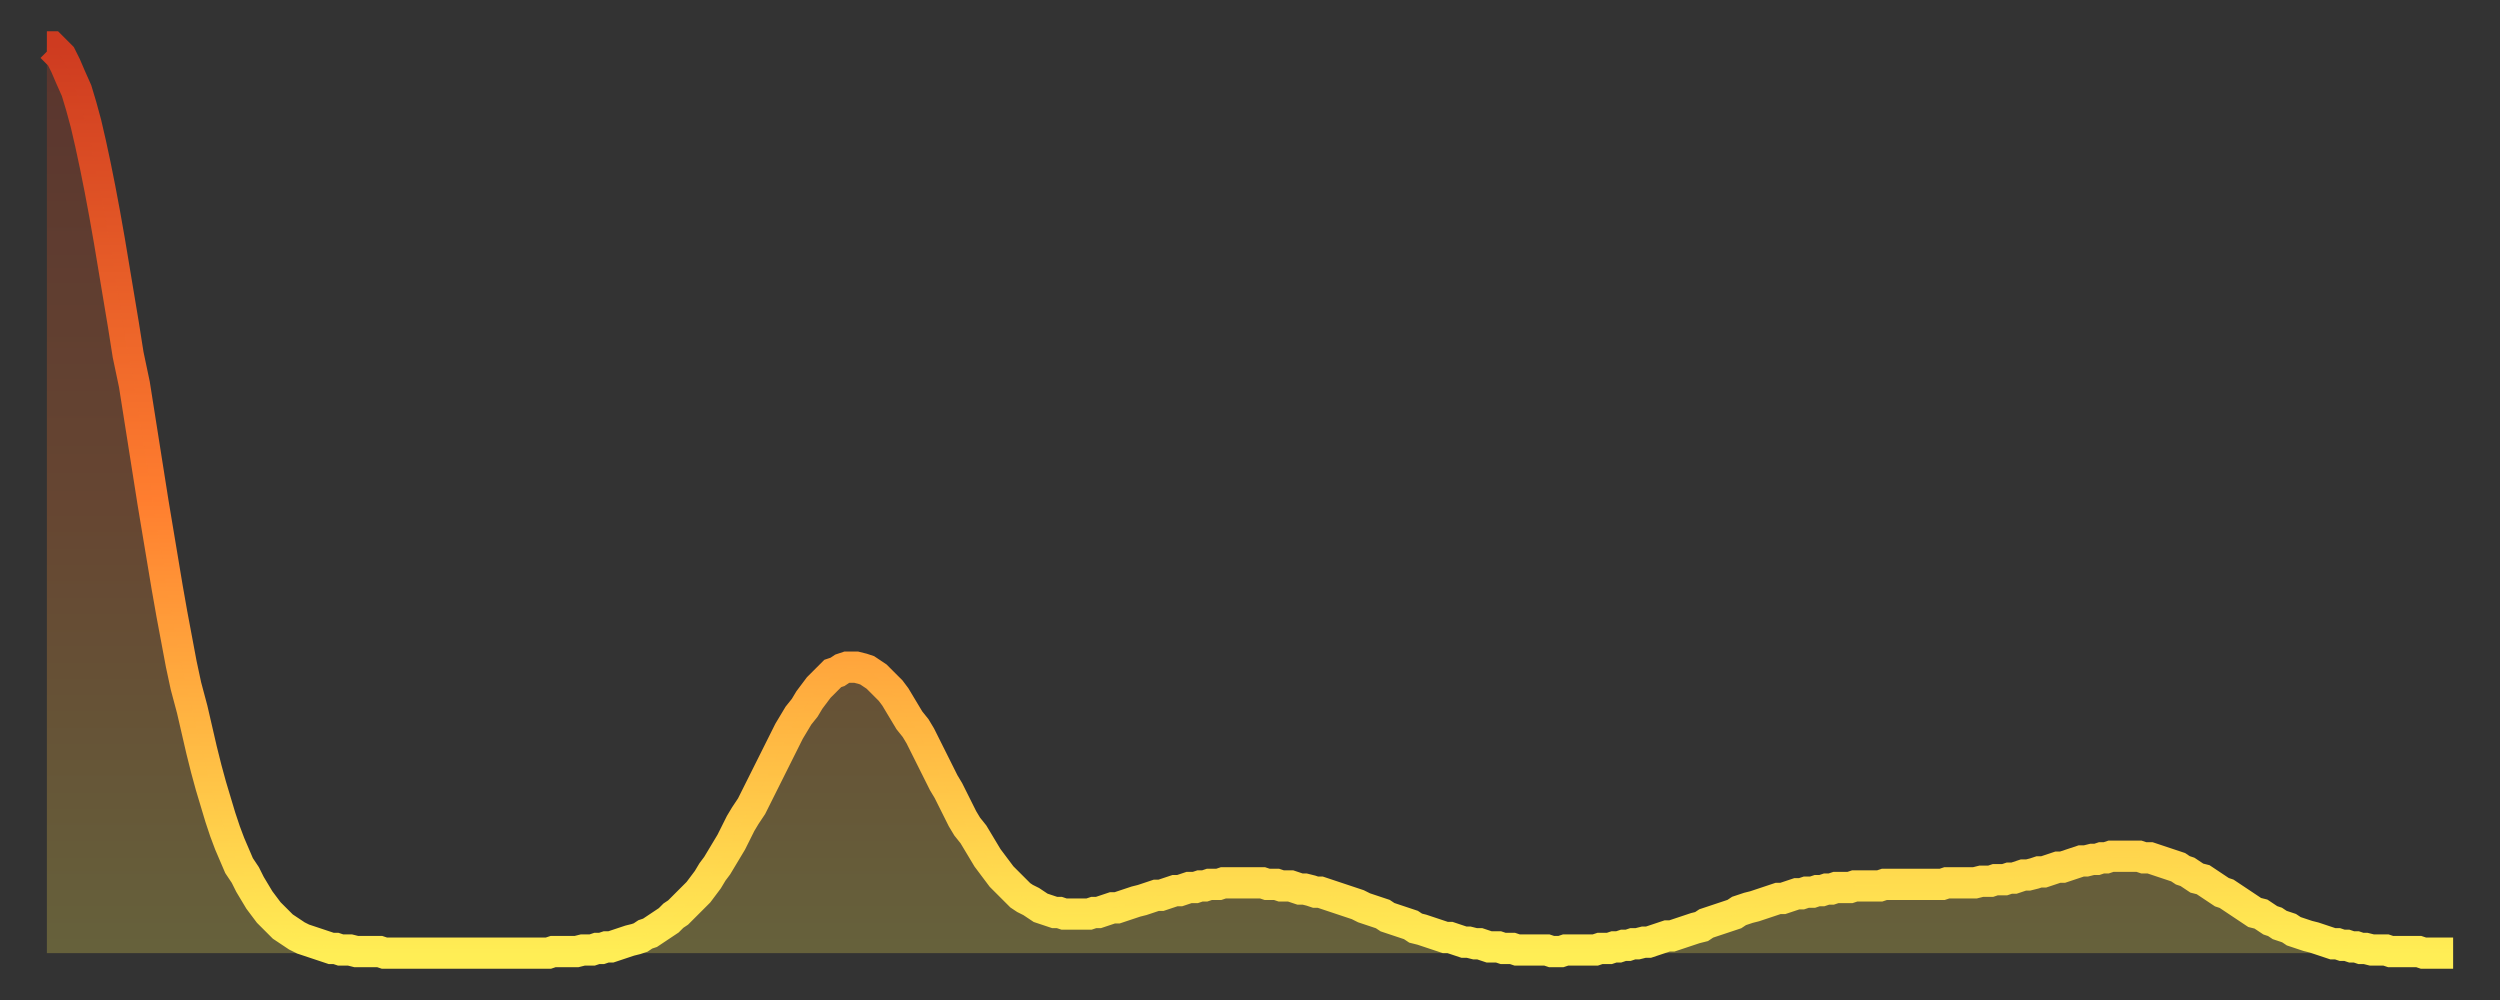 <?xml version="1.0" encoding="utf-8" ?>
<svg baseProfile="full" height="64" version="1.1" width="160" xmlns="http://www.w3.org/2000/svg" xmlns:ev="http://www.w3.org/2001/xml-events" xmlns:xlink="http://www.w3.org/1999/xlink"><rect width="100%" height="100%" fill="#333333" stroke="none"/><defs><linearGradient id="id999038" x1="0" x2="0" y1="0" y2="1"><stop offset="0%" stop-color="#ce3b20" /><stop offset="50%" stop-color="#ff7e2f" /><stop offset="100%" stop-color="#ffee55" /></linearGradient></defs><g transform="translate(3,3)"><g><path d="M 0.0 0.0 0.3 0.0 0.6 0.3 0.9 0.6 1.2 1.2 1.5 1.9 1.9 2.8 2.2 3.8 2.5 4.9 2.8 6.2 3.1 7.6 3.4 9.1 3.7 10.7 4.0 12.4 4.3 14.2 4.6 16.0 4.9 17.8 5.2 19.7 5.6 21.6 5.9 23.5 6.2 25.4 6.5 27.3 6.8 29.2 7.1 31.0 7.4 32.8 7.7 34.6 8.0 36.3 8.3 37.9 8.6 39.5 8.9 40.9 9.3 42.4 9.6 43.7 9.9 45.0 10.2 46.2 10.5 47.3 10.8 48.3 11.1 49.3 11.4 50.2 11.7 51.0 12.0 51.7 12.3 52.4 12.7 53.0 13.0 53.6 13.3 54.1 13.6 54.6 13.9 55.0 14.2 55.4 14.5 55.7 14.8 56.0 15.1 56.3 15.4 56.5 15.7 56.7 16.0 56.9 16.4 57.1 16.7 57.2 17.0 57.3 17.3 57.4 17.6 57.5 17.9 57.6 18.2 57.7 18.5 57.7 18.8 57.8 19.1 57.8 19.4 57.8 19.8 57.9 20.1 57.9 20.4 57.9 20.7 57.9 21.0 57.9 21.3 57.9 21.6 58.0 21.9 58.0 22.2 58.0 22.5 58.0 22.8 58.0 23.1 58.0 23.5 58.0 23.8 58.0 24.1 58.0 24.4 58.0 24.7 58.0 25.0 58.0 25.3 58.0 25.6 58.0 25.9 58.0 26.2 58.0 26.5 58.0 26.8 58.0 27.2 58.0 27.5 58.0 27.8 58.0 28.1 58.0 28.4 58.0 28.7 58.0 29.0 58.0 29.3 58.0 29.6 58.0 29.9 58.0 30.2 58.0 30.6 58.0 30.9 58.0 31.2 58.0 31.5 58.0 31.8 58.0 32.1 58.0 32.4 57.9 32.7 57.9 33.0 57.9 33.3 57.9 33.6 57.9 33.9 57.9 34.3 57.8 34.6 57.8 34.9 57.8 35.2 57.7 35.5 57.7 35.8 57.6 36.1 57.6 36.4 57.5 36.7 57.4 37.0 57.3 37.3 57.2 37.7 57.1 38.0 57.0 38.3 56.8 38.6 56.7 38.9 56.5 39.2 56.3 39.5 56.1 39.8 55.9 40.1 55.6 40.4 55.4 40.7 55.1 41.0 54.8 41.4 54.4 41.7 54.1 42.0 53.7 42.3 53.3 42.6 52.8 42.9 52.4 43.2 51.9 43.5 51.4 43.8 50.9 44.1 50.3 44.4 49.7 44.7 49.2 45.1 48.6 45.4 48.0 45.7 47.4 46.0 46.8 46.3 46.2 46.6 45.6 46.9 45.0 47.2 44.4 47.5 43.8 47.8 43.3 48.1 42.8 48.5 42.3 48.8 41.8 49.1 41.4 49.4 41.0 49.7 40.7 50.0 40.4 50.3 40.1 50.6 40.0 50.9 39.8 51.2 39.7 51.5 39.7 51.8 39.7 52.2 39.8 52.5 39.9 52.8 40.1 53.1 40.3 53.4 40.6 53.7 40.9 54.0 41.2 54.3 41.6 54.6 42.1 54.9 42.6 55.2 43.1 55.6 43.6 55.9 44.1 56.2 44.7 56.5 45.3 56.8 45.9 57.1 46.5 57.4 47.1 57.7 47.6 58.0 48.2 58.3 48.8 58.6 49.4 58.9 49.9 59.3 50.4 59.6 50.9 59.9 51.4 60.2 51.9 60.5 52.3 60.8 52.7 61.1 53.1 61.4 53.4 61.7 53.7 62.0 54.0 62.3 54.3 62.6 54.5 63.0 54.7 63.3 54.9 63.6 55.1 63.9 55.2 64.2 55.3 64.5 55.4 64.8 55.4 65.1 55.5 65.4 55.5 65.7 55.5 66.0 55.5 66.4 55.5 66.7 55.5 67.0 55.4 67.3 55.4 67.6 55.3 67.9 55.2 68.2 55.1 68.5 55.1 68.8 55.0 69.1 54.9 69.4 54.8 69.7 54.7 70.1 54.6 70.4 54.5 70.7 54.4 71.0 54.3 71.3 54.3 71.6 54.2 71.9 54.1 72.2 54.0 72.5 54.0 72.8 53.9 73.1 53.8 73.5 53.8 73.8 53.7 74.1 53.7 74.4 53.6 74.7 53.6 75.0 53.6 75.3 53.5 75.6 53.5 75.9 53.5 76.2 53.5 76.5 53.5 76.8 53.5 77.2 53.5 77.5 53.5 77.8 53.5 78.1 53.6 78.4 53.6 78.7 53.6 79.0 53.7 79.3 53.7 79.6 53.7 79.9 53.8 80.2 53.9 80.5 53.9 80.9 54.0 81.2 54.1 81.5 54.1 81.8 54.2 82.1 54.3 82.4 54.4 82.7 54.5 83.0 54.6 83.3 54.7 83.6 54.8 83.9 54.9 84.3 55.1 84.6 55.2 84.9 55.3 85.2 55.4 85.5 55.5 85.8 55.7 86.1 55.8 86.4 55.9 86.7 56.0 87.0 56.1 87.3 56.2 87.6 56.4 88.0 56.5 88.3 56.6 88.6 56.7 88.9 56.8 89.2 56.9 89.5 57.0 89.8 57.0 90.1 57.1 90.4 57.2 90.7 57.3 91.0 57.3 91.4 57.4 91.7 57.4 92.0 57.5 92.3 57.6 92.6 57.6 92.9 57.6 93.2 57.7 93.5 57.7 93.8 57.7 94.1 57.8 94.4 57.8 94.7 57.8 95.1 57.8 95.4 57.8 95.7 57.8 96.0 57.8 96.3 57.9 96.6 57.9 96.9 57.9 97.2 57.8 97.5 57.8 97.8 57.8 98.1 57.8 98.4 57.8 98.8 57.8 99.1 57.8 99.4 57.7 99.7 57.7 100.0 57.7 100.3 57.6 100.6 57.6 100.9 57.5 101.2 57.5 101.5 57.4 101.8 57.4 102.2 57.3 102.5 57.3 102.8 57.2 103.1 57.1 103.4 57.0 103.7 56.9 104.0 56.9 104.3 56.8 104.6 56.7 104.9 56.6 105.2 56.5 105.5 56.4 105.9 56.3 106.2 56.1 106.5 56.0 106.8 55.9 107.1 55.8 107.4 55.7 107.7 55.6 108.0 55.5 108.3 55.3 108.6 55.2 108.9 55.1 109.3 55.0 109.6 54.9 109.9 54.8 110.2 54.7 110.5 54.6 110.8 54.5 111.1 54.5 111.4 54.4 111.7 54.3 112.0 54.2 112.3 54.2 112.6 54.1 113.0 54.1 113.3 54.0 113.6 54.0 113.9 53.9 114.2 53.9 114.5 53.8 114.8 53.8 115.1 53.8 115.4 53.8 115.7 53.7 116.0 53.7 116.3 53.7 116.7 53.7 117.0 53.7 117.3 53.7 117.6 53.6 117.9 53.6 118.2 53.6 118.5 53.6 118.8 53.6 119.1 53.6 119.4 53.6 119.7 53.6 120.1 53.6 120.4 53.6 120.7 53.6 121.0 53.6 121.3 53.6 121.6 53.5 121.9 53.5 122.2 53.5 122.5 53.5 122.8 53.5 123.1 53.5 123.4 53.5 123.8 53.4 124.1 53.4 124.4 53.4 124.7 53.3 125.0 53.3 125.3 53.3 125.6 53.2 125.9 53.2 126.2 53.1 126.5 53.0 126.8 53.0 127.2 52.9 127.5 52.8 127.8 52.8 128.1 52.7 128.4 52.6 128.7 52.5 129.0 52.5 129.3 52.4 129.6 52.3 129.9 52.2 130.2 52.1 130.5 52.1 130.9 52.0 131.2 52.0 131.5 51.9 131.8 51.9 132.1 51.8 132.4 51.8 132.7 51.8 133.0 51.8 133.3 51.8 133.6 51.8 133.9 51.8 134.2 51.9 134.6 51.9 134.9 52.0 135.2 52.1 135.5 52.2 135.8 52.3 136.1 52.4 136.4 52.5 136.7 52.7 137.0 52.8 137.3 53.0 137.6 53.2 138.0 53.3 138.3 53.5 138.6 53.7 138.9 53.9 139.2 54.1 139.5 54.2 139.8 54.4 140.1 54.6 140.4 54.8 140.7 55.0 141.0 55.2 141.3 55.4 141.7 55.5 142.0 55.7 142.3 55.9 142.6 56.0 142.9 56.2 143.2 56.3 143.5 56.4 143.8 56.6 144.1 56.7 144.4 56.8 144.7 56.9 145.1 57.0 145.4 57.1 145.7 57.2 146.0 57.3 146.3 57.4 146.6 57.4 146.9 57.5 147.2 57.5 147.5 57.6 147.8 57.6 148.1 57.7 148.4 57.7 148.8 57.8 149.1 57.8 149.4 57.8 149.7 57.8 150.0 57.9 150.3 57.9 150.6 57.9 150.9 57.9 151.2 57.9 151.5 57.9 151.8 57.9 152.1 58.0 152.5 58.0 152.8 58.0 153.1 58.0 153.4 58.0 153.7 58.0 154.0 58.0" fill="none" id="graph-curve" opacity="1" stroke="url(#id999038)" stroke-width="2" /><path d="M 0 58 L 0.0 0.0 0.3 0.0 0.6 0.3 0.9 0.6 1.2 1.2 1.5 1.9 1.9 2.8 2.2 3.8 2.5 4.9 2.8 6.2 3.1 7.6 3.4 9.1 3.7 10.7 4.0 12.4 4.3 14.2 4.6 16.0 4.9 17.8 5.2 19.7 5.6 21.6 5.9 23.5 6.2 25.4 6.5 27.3 6.8 29.2 7.1 31.0 7.4 32.8 7.7 34.6 8.0 36.3 8.3 37.9 8.6 39.5 8.9 40.9 9.3 42.4 9.6 43.7 9.9 45.0 10.2 46.2 10.5 47.3 10.8 48.3 11.1 49.3 11.4 50.2 11.7 51.0 12.0 51.7 12.3 52.4 12.7 53.0 13.0 53.6 13.3 54.1 13.6 54.6 13.9 55.0 14.2 55.4 14.5 55.7 14.8 56.0 15.1 56.3 15.4 56.5 15.7 56.7 16.0 56.9 16.4 57.1 16.7 57.2 17.0 57.3 17.3 57.4 17.6 57.5 17.9 57.6 18.2 57.7 18.5 57.7 18.8 57.8 19.1 57.8 19.4 57.8 19.8 57.9 20.1 57.9 20.4 57.9 20.7 57.9 21.0 57.9 21.3 57.9 21.6 58.0 21.9 58.0 22.2 58.0 22.5 58.0 22.8 58.0 23.1 58.0 23.5 58.0 23.8 58.0 24.1 58.0 24.4 58.0 24.7 58.0 25.0 58.0 25.3 58.0 25.6 58.0 25.9 58.0 26.2 58.0 26.5 58.0 26.8 58.0 27.2 58.0 27.5 58.0 27.8 58.0 28.1 58.0 28.4 58.0 28.7 58.0 29.0 58.0 29.3 58.0 29.6 58.0 29.9 58.0 30.2 58.0 30.6 58.0 30.9 58.0 31.2 58.0 31.5 58.0 31.8 58.0 32.1 58.0 32.4 57.9 32.7 57.9 33.0 57.9 33.3 57.9 33.6 57.9 33.9 57.9 34.3 57.8 34.6 57.8 34.9 57.8 35.2 57.7 35.5 57.7 35.8 57.6 36.1 57.6 36.4 57.5 36.7 57.4 37.0 57.3 37.3 57.2 37.7 57.1 38.0 57.0 38.3 56.8 38.6 56.7 38.9 56.5 39.2 56.3 39.5 56.1 39.8 55.9 40.1 55.6 40.4 55.4 40.7 55.1 41.0 54.8 41.4 54.4 41.7 54.1 42.0 53.7 42.3 53.3 42.6 52.8 42.9 52.4 43.2 51.9 43.5 51.4 43.8 50.9 44.1 50.3 44.4 49.7 44.7 49.2 45.1 48.6 45.4 48.0 45.7 47.4 46.0 46.8 46.3 46.2 46.6 45.6 46.9 45.0 47.2 44.4 47.5 43.8 47.8 43.3 48.1 42.8 48.5 42.3 48.8 41.8 49.1 41.4 49.4 41.0 49.7 40.7 50.0 40.4 50.3 40.1 50.6 40.0 50.9 39.8 51.2 39.7 51.5 39.7 51.8 39.7 52.2 39.8 52.5 39.9 52.8 40.1 53.1 40.3 53.4 40.6 53.7 40.9 54.0 41.2 54.3 41.6 54.6 42.1 54.9 42.6 55.2 43.1 55.6 43.6 55.9 44.1 56.2 44.7 56.5 45.3 56.8 45.9 57.1 46.5 57.4 47.1 57.7 47.6 58.0 48.2 58.3 48.8 58.6 49.4 58.9 49.9 59.3 50.4 59.6 50.9 59.9 51.4 60.2 51.9 60.5 52.3 60.8 52.7 61.1 53.1 61.4 53.4 61.7 53.7 62.0 54.0 62.3 54.3 62.6 54.5 63.0 54.7 63.3 54.9 63.6 55.1 63.9 55.2 64.2 55.3 64.5 55.4 64.8 55.4 65.1 55.5 65.4 55.5 65.7 55.5 66.0 55.5 66.4 55.5 66.7 55.5 67.0 55.4 67.3 55.4 67.6 55.3 67.9 55.2 68.2 55.1 68.5 55.1 68.8 55.0 69.1 54.9 69.4 54.8 69.7 54.7 70.1 54.6 70.4 54.5 70.7 54.4 71.0 54.3 71.3 54.3 71.6 54.2 71.9 54.1 72.2 54.0 72.5 54.0 72.8 53.9 73.1 53.8 73.5 53.8 73.8 53.7 74.1 53.7 74.4 53.6 74.7 53.6 75.0 53.6 75.3 53.5 75.6 53.5 75.9 53.5 76.2 53.5 76.5 53.5 76.8 53.5 77.2 53.5 77.5 53.5 77.8 53.5 78.1 53.6 78.4 53.6 78.7 53.6 79.0 53.7 79.3 53.7 79.6 53.7 79.9 53.8 80.2 53.9 80.5 53.9 80.9 54.0 81.2 54.1 81.5 54.1 81.8 54.2 82.1 54.3 82.4 54.4 82.7 54.5 83.0 54.6 83.3 54.7 83.6 54.8 83.9 54.9 84.3 55.1 84.6 55.2 84.9 55.3 85.2 55.4 85.5 55.5 85.8 55.7 86.1 55.8 86.4 55.9 86.7 56.0 87.0 56.1 87.3 56.2 87.6 56.4 88.0 56.5 88.3 56.6 88.6 56.7 88.9 56.8 89.2 56.9 89.5 57.0 89.8 57.0 90.1 57.1 90.4 57.2 90.7 57.3 91.0 57.3 91.4 57.4 91.7 57.4 92.0 57.5 92.3 57.6 92.6 57.6 92.9 57.6 93.2 57.7 93.5 57.7 93.8 57.7 94.1 57.8 94.4 57.8 94.7 57.8 95.1 57.8 95.4 57.8 95.7 57.8 96.0 57.8 96.3 57.9 96.6 57.9 96.9 57.9 97.2 57.8 97.5 57.8 97.8 57.8 98.1 57.8 98.4 57.8 98.8 57.8 99.1 57.8 99.4 57.7 99.7 57.7 100.0 57.7 100.3 57.6 100.6 57.6 100.9 57.5 101.2 57.5 101.5 57.4 101.8 57.4 102.2 57.3 102.5 57.3 102.8 57.2 103.1 57.1 103.4 57.0 103.7 56.9 104.0 56.9 104.3 56.8 104.6 56.7 104.9 56.6 105.2 56.5 105.5 56.4 105.9 56.3 106.2 56.1 106.5 56.0 106.8 55.9 107.1 55.8 107.4 55.7 107.7 55.6 108.0 55.5 108.3 55.3 108.6 55.2 108.9 55.1 109.3 55.0 109.6 54.9 109.9 54.8 110.2 54.7 110.5 54.6 110.8 54.5 111.1 54.5 111.4 54.4 111.7 54.3 112.0 54.2 112.3 54.2 112.6 54.1 113.0 54.1 113.3 54.0 113.6 54.0 113.9 53.9 114.2 53.9 114.5 53.8 114.8 53.8 115.1 53.8 115.4 53.8 115.7 53.7 116.0 53.7 116.3 53.7 116.7 53.7 117.0 53.7 117.3 53.7 117.6 53.6 117.9 53.6 118.2 53.6 118.5 53.6 118.8 53.6 119.1 53.6 119.4 53.6 119.7 53.6 120.1 53.6 120.4 53.6 120.7 53.6 121.0 53.6 121.3 53.6 121.6 53.5 121.9 53.5 122.2 53.5 122.5 53.5 122.8 53.5 123.1 53.5 123.4 53.5 123.8 53.4 124.1 53.4 124.4 53.4 124.7 53.3 125.0 53.3 125.3 53.3 125.6 53.2 125.9 53.2 126.2 53.1 126.5 53.0 126.8 53.0 127.2 52.9 127.5 52.8 127.8 52.8 128.1 52.7 128.4 52.6 128.7 52.5 129.0 52.5 129.3 52.4 129.6 52.3 129.9 52.2 130.2 52.1 130.5 52.1 130.9 52.0 131.2 52.0 131.5 51.9 131.8 51.9 132.1 51.8 132.4 51.8 132.7 51.8 133.0 51.8 133.3 51.8 133.6 51.8 133.9 51.8 134.2 51.9 134.6 51.9 134.9 52.0 135.2 52.1 135.5 52.2 135.8 52.3 136.1 52.4 136.4 52.5 136.7 52.7 137.0 52.8 137.3 53.0 137.6 53.2 138.0 53.3 138.3 53.5 138.6 53.7 138.9 53.9 139.2 54.1 139.5 54.2 139.8 54.4 140.1 54.6 140.4 54.8 140.7 55.0 141.0 55.2 141.3 55.4 141.7 55.5 142.0 55.7 142.3 55.9 142.6 56.0 142.9 56.2 143.2 56.3 143.5 56.4 143.8 56.6 144.1 56.7 144.4 56.8 144.7 56.9 145.1 57.0 145.4 57.1 145.7 57.2 146.0 57.3 146.3 57.4 146.6 57.4 146.9 57.5 147.2 57.5 147.5 57.6 147.8 57.6 148.1 57.7 148.4 57.7 148.8 57.8 149.1 57.8 149.4 57.8 149.7 57.8 150.0 57.9 150.3 57.9 150.6 57.9 150.9 57.9 151.2 57.9 151.5 57.9 151.8 57.9 152.1 58.0 152.5 58.0 152.8 58.0 153.1 58.0 153.4 58.0 153.7 58.0 154.0 58.0 154 58" fill="url(#id999038)" fill-opacity=".25" id="graph-shadow" /></g></g></svg>